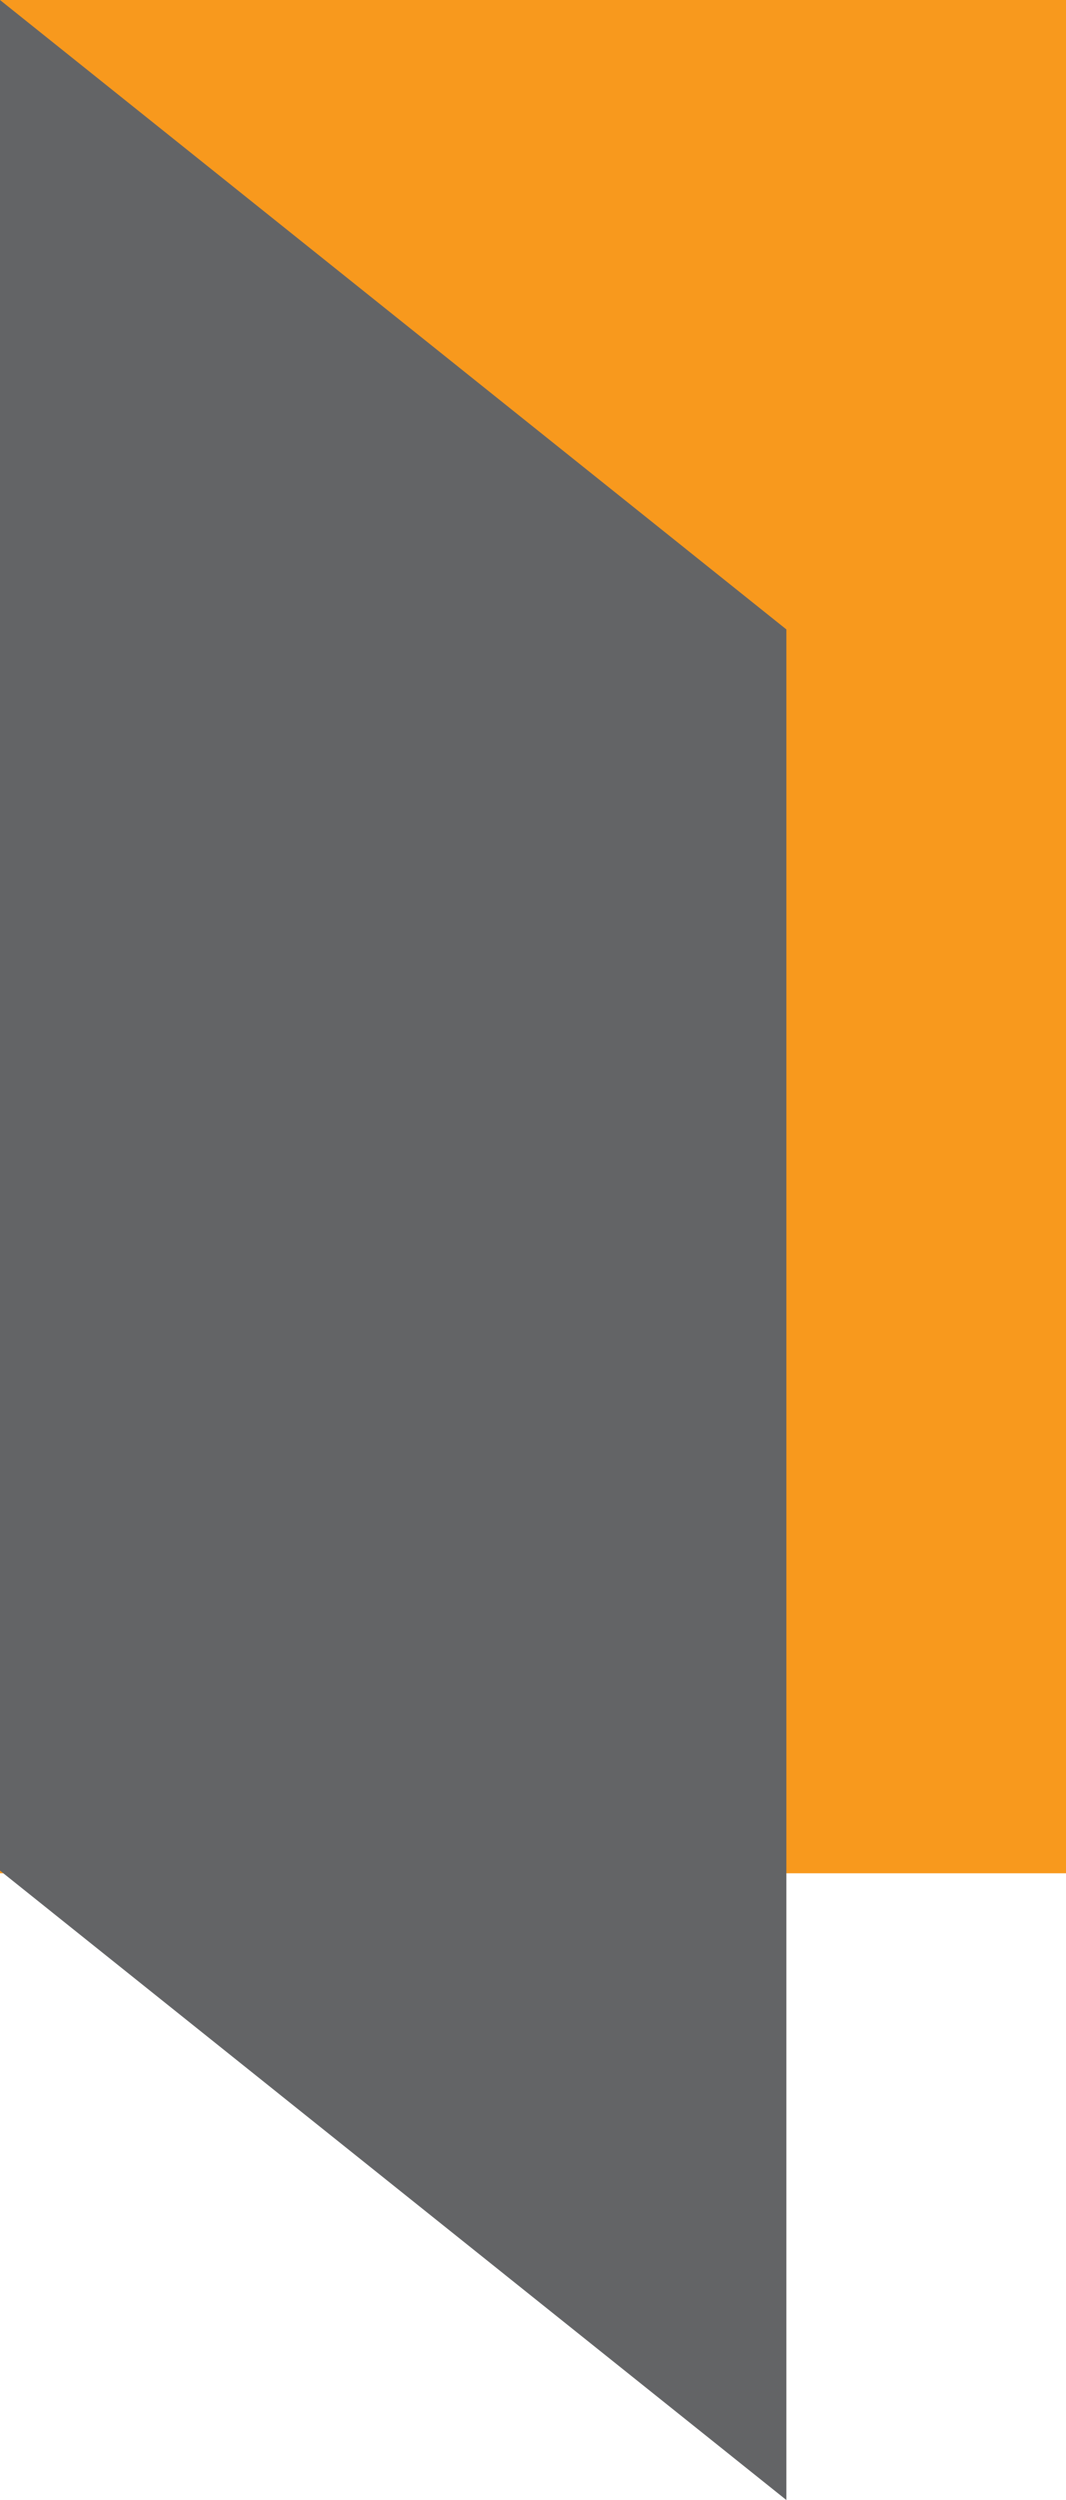 <svg xmlns="http://www.w3.org/2000/svg" id="uuid-74c5599a-062b-4841-ab8b-9e8a95031174" data-name="Layer 1" viewBox="0 0 17.159 40.228"><rect x="0" y="0" width="17.159" height="30.143" style="fill: #f8991d;"></rect><polygon points="12.658 10.128 12.658 40.228 0 30.1 0 0 12.658 10.128" style="fill: #636466;"></polygon></svg>